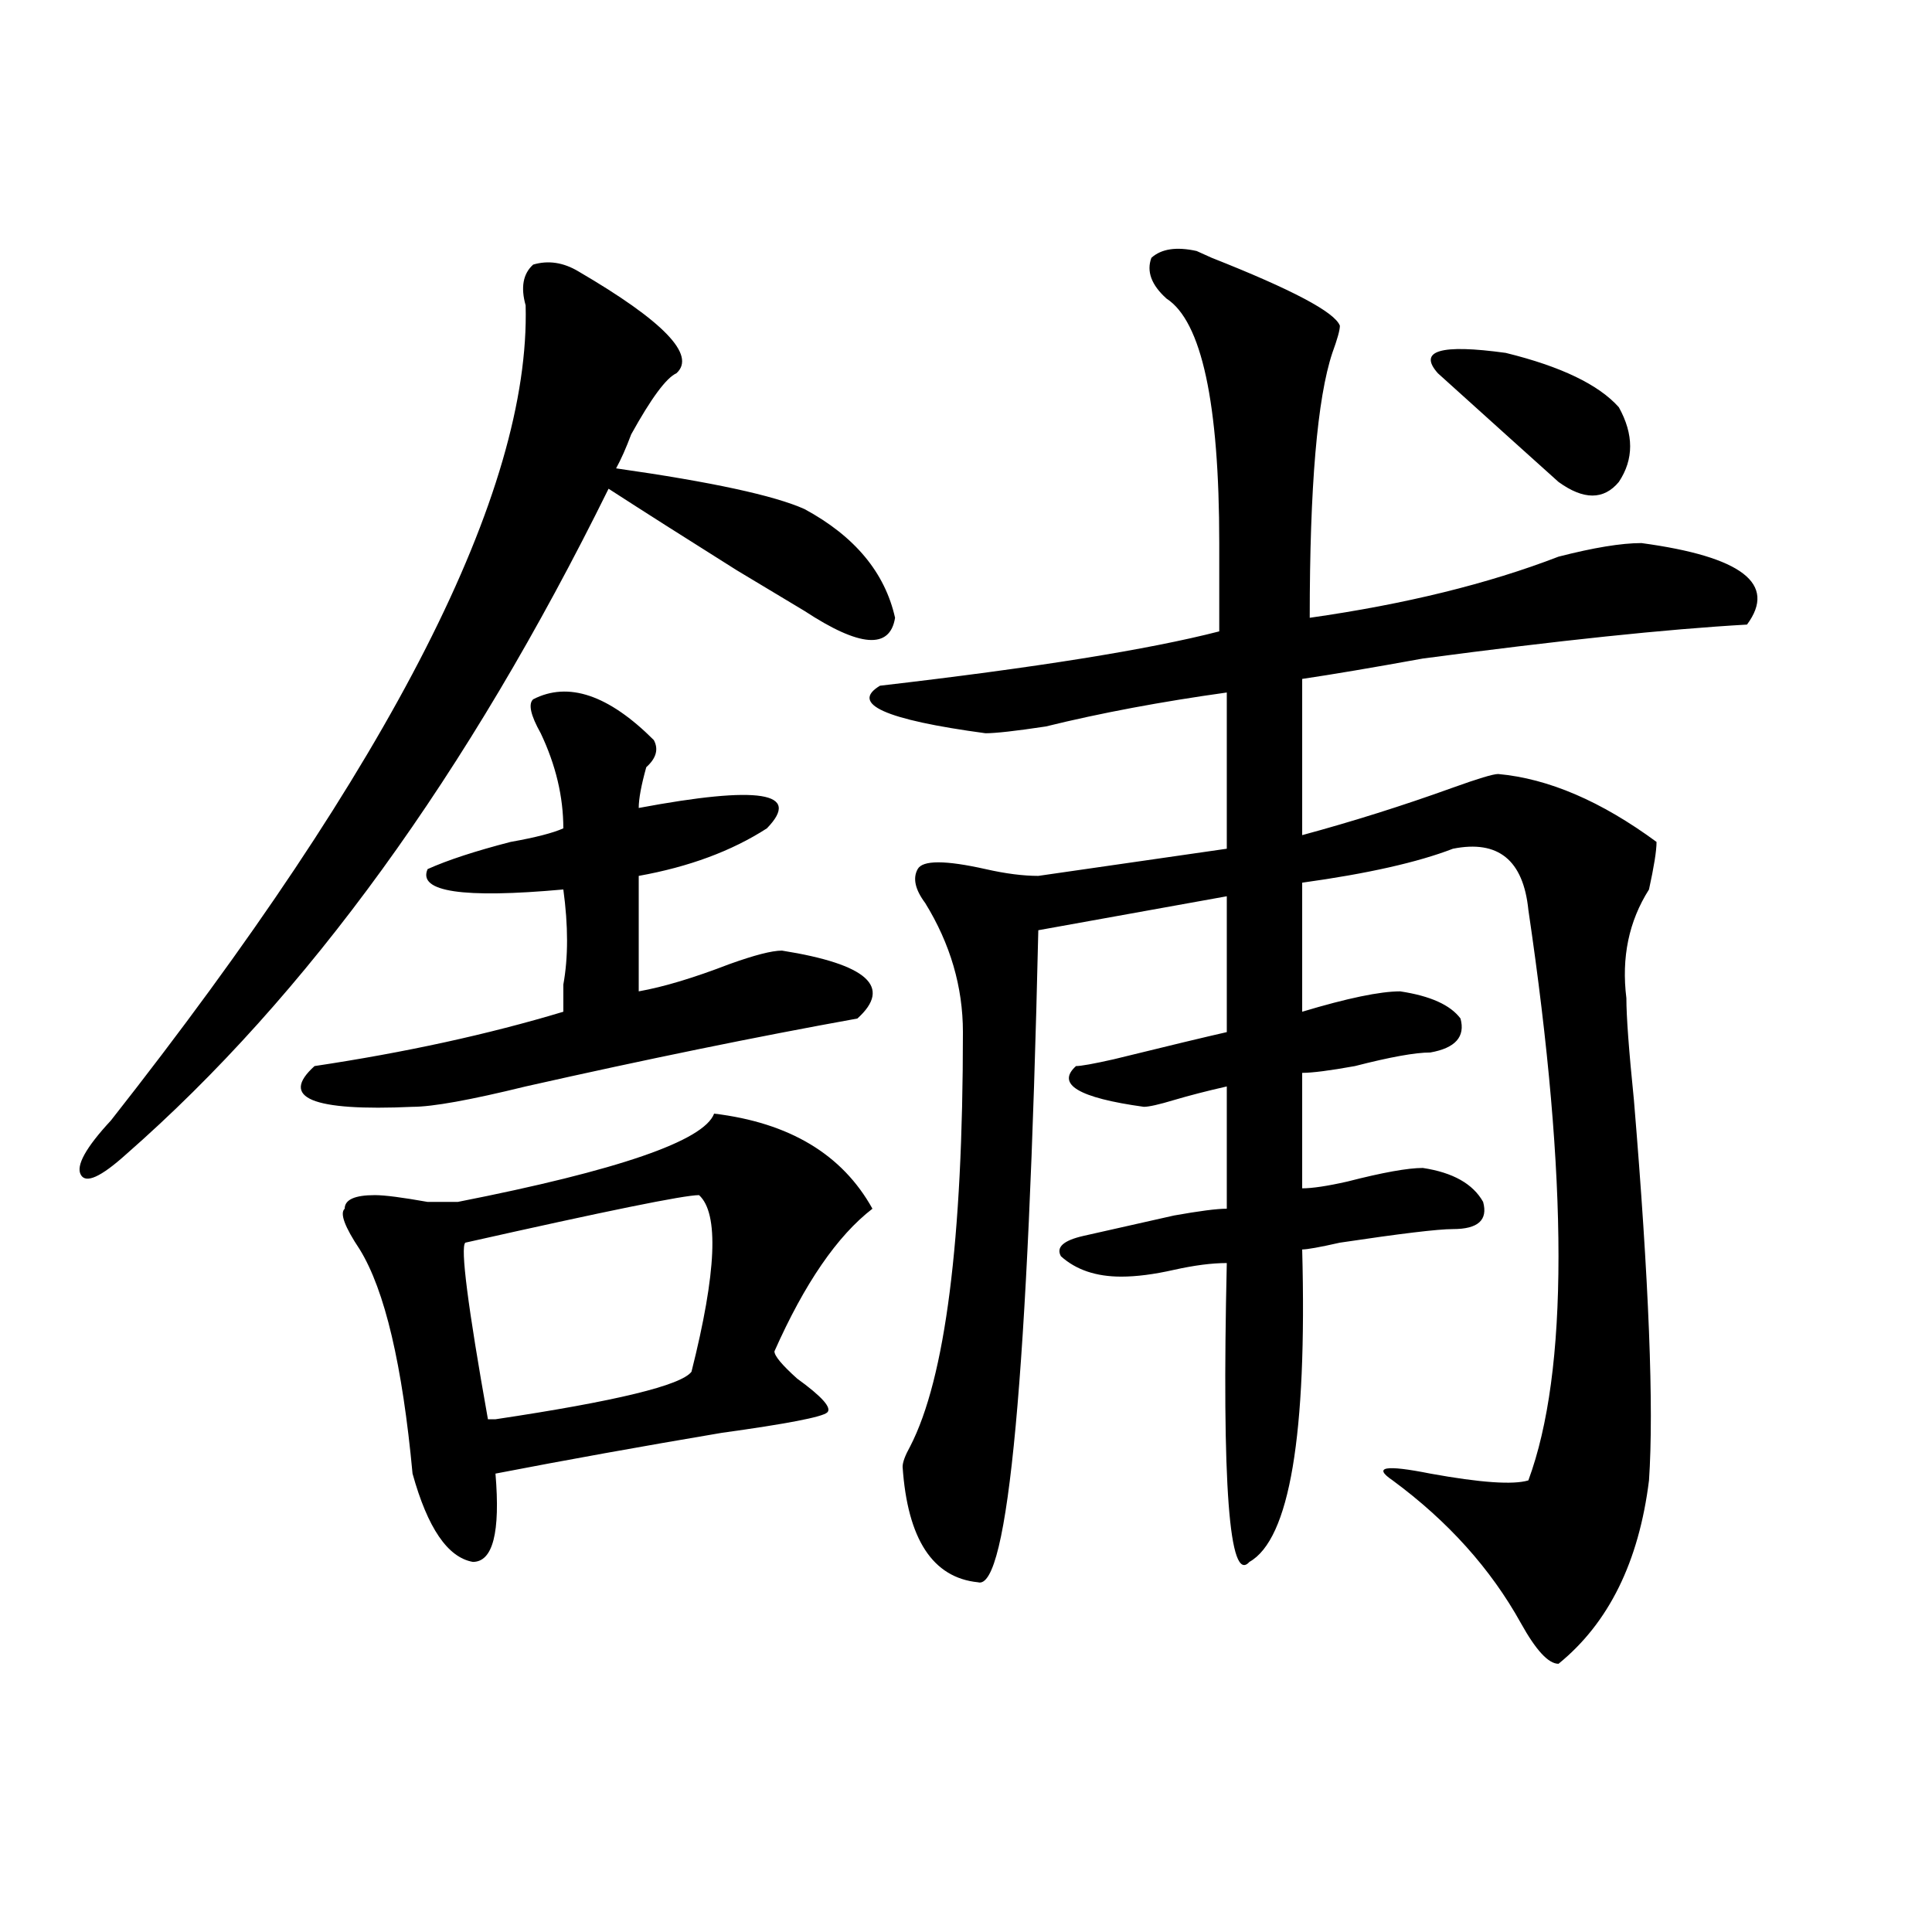 <?xml version="1.0" encoding="utf-8"?>
<!-- Generator: Adobe Illustrator 16.0.0, SVG Export Plug-In . SVG Version: 6.00 Build 0)  -->
<!DOCTYPE svg PUBLIC "-//W3C//DTD SVG 1.1//EN" "http://www.w3.org/Graphics/SVG/1.1/DTD/svg11.dtd">
<svg version="1.1" id="图层_1" xmlns="http://www.w3.org/2000/svg" xmlns:xlink="http://www.w3.org/1999/xlink" x="0px" y="0px"
	 width="1000px" height="1000px" viewBox="0 0 1000 1000" enable-background="new 0 0 1000 1000" xml:space="preserve">
<path d="M299.383,140.469c44.206,25.817,61.096,43.396,50.73,52.734c-5.244,2.362-13.049,12.909-23.414,31.641
	c-2.622,7.031-5.243,12.909-7.805,17.578c49.389,7.031,81.949,14.063,97.559,21.094c25.975,14.063,41.584,32.849,46.828,56.25
	c-2.622,16.425-18.231,15.271-46.828-3.516c-7.805-4.669-19.512-11.7-35.121-21.094c-26.036-16.37-48.17-30.433-66.34-42.188
	C242.128,400.625,158.898,515.487,65.242,597.5c-13.048,11.755-20.853,15.271-23.414,10.547
	c-2.622-4.669,2.562-14.063,15.609-28.125c145.667-185.12,217.19-325.745,214.629-421.875c-2.622-9.339-1.341-16.37,3.902-21.094
	C283.773,134.646,291.578,135.8,299.383,140.469z M221.336,449.844c10.366-4.669,24.694-9.339,42.926-14.063
	c12.987-2.308,22.073-4.669,27.316-7.031c0-16.37-3.902-32.794-11.707-49.219c-5.243-9.339-6.524-15.216-3.902-17.578
	c18.171-9.339,39.023-2.308,62.438,21.094c2.561,4.724,1.28,9.394-3.902,14.063c-2.622,9.394-3.902,16.425-3.902,21.094
	c62.438-11.7,84.51-8.185,66.34,10.547c-18.231,11.755-40.365,19.94-66.34,24.609c0,18.786,0,38.672,0,59.766
	c12.987-2.308,28.597-7.031,46.828-14.063c12.987-4.669,22.072-7.031,27.316-7.031c44.206,7.031,57.193,18.786,39.023,35.156
	c-52.072,9.394-109.266,21.094-171.703,35.156c-28.657,7.031-48.169,10.547-58.535,10.547c-52.071,2.362-68.962-4.669-50.73-21.094
	c46.828-7.031,89.754-16.37,128.777-28.125c0-2.308,0-7.031,0-14.063c2.562-14.063,2.562-30.433,0-49.219
	C239.507,465.114,216.093,461.599,221.336,449.844z M369.625,576.406c39.023,4.724,66.34,21.094,81.949,49.219
	c-18.231,14.063-35.121,38.672-50.73,73.828c0,2.362,3.902,7.031,11.707,14.063c12.987,9.394,18.17,15.271,15.609,17.578
	c-2.622,2.362-20.854,5.878-54.633,10.547c-41.646,7.031-80.669,14.063-117.07,21.094c2.562,30.487-1.341,45.703-11.707,45.703
	c-13.048-2.308-23.414-17.578-31.219-45.703c-5.243-56.25-14.329-94.922-27.316-116.016c-7.805-11.7-10.427-18.731-7.805-21.094
	c0-4.669,5.183-7.031,15.609-7.031c5.183,0,14.269,1.208,27.316,3.516c7.805,0,12.987,0,15.609,0
	C320.175,605.739,364.381,590.469,369.625,576.406z M361.82,618.594c-7.805,0-48.169,8.239-120.973,24.609
	c-2.622,2.362,1.28,32.849,11.707,91.406h3.902c62.438-9.339,96.217-17.578,101.461-24.609
	C370.905,658.474,372.186,627.987,361.82,618.594z M619.375,129.922l7.805,3.516c41.584,16.425,63.718,28.125,66.34,35.156
	c0,2.362-1.342,7.031-3.902,14.063c-7.805,23.456-11.707,69.159-11.707,137.109c49.389-7.031,92.314-17.578,128.777-31.641
	c18.17-4.669,32.499-7.031,42.926-7.031c52.011,7.031,70.242,21.094,54.633,42.188c-41.646,2.362-97.559,8.239-167.801,17.578
	c-26.036,4.724-46.828,8.239-62.438,10.547v80.859c25.975-7.031,52.011-15.216,78.047-24.609
	c12.987-4.669,20.792-7.031,23.414-7.031c25.975,2.362,53.291,14.063,81.949,35.156c0,4.724-1.342,12.909-3.902,24.609
	c-10.427,16.425-14.329,35.156-11.707,56.25c0,9.394,1.28,26.972,3.902,52.734c7.805,93.769,10.365,159.411,7.805,196.875
	c-5.244,42.188-20.854,73.828-46.828,94.922c-5.244,0-11.707-7.031-19.512-21.094c-15.609-28.125-37.743-52.734-66.34-73.828
	c-10.427-7.031-3.902-8.185,19.512-3.516c25.975,4.724,42.926,5.878,50.73,3.516c20.792-56.25,20.792-154.688,0-295.313
	c-2.622-25.763-15.609-36.31-39.023-31.641c-18.231,7.031-44.268,12.909-78.047,17.578v66.797
	c23.414-7.031,40.304-10.547,50.73-10.547c15.609,2.362,25.975,7.031,31.219,14.063c2.561,9.394-2.622,15.271-15.609,17.578
	c-7.805,0-20.854,2.362-39.023,7.031c-13.049,2.362-22.134,3.516-27.316,3.516v59.766c5.183,0,12.987-1.153,23.414-3.516
	c18.17-4.669,31.219-7.031,39.023-7.031c15.609,2.362,25.975,8.239,31.219,17.578c2.561,9.394-2.622,14.063-15.609,14.063
	c-7.805,0-27.316,2.362-58.535,7.031c-10.427,2.362-16.951,3.516-19.512,3.516c2.561,96.13-6.524,150.019-27.316,161.719
	c-10.427,11.7-14.329-39.825-11.707-154.688c-7.805,0-16.951,1.208-27.316,3.516c-10.427,2.362-19.512,3.516-27.316,3.516
	c-13.049,0-23.414-3.516-31.219-10.547c-2.622-4.669,1.28-8.185,11.707-10.547c10.365-2.308,25.975-5.823,46.828-10.547
	c12.987-2.308,22.072-3.516,27.316-3.516v-63.281c-10.427,2.362-19.512,4.724-27.316,7.031c-7.805,2.362-13.049,3.516-15.609,3.516
	c-33.841-4.669-45.548-11.7-35.121-21.094c2.561,0,9.085-1.153,19.512-3.516c28.597-7.031,48.108-11.7,58.535-14.063v-70.313
	l-97.559,17.578c-5.244,229.724-15.609,342.169-31.219,337.5c-23.414-2.362-36.463-22.247-39.023-59.766
	c0-2.308,1.28-5.823,3.902-10.547c18.17-35.156,27.316-106.622,27.316-214.453c0-23.401-6.524-45.703-19.512-66.797
	c-5.244-7.031-6.524-12.854-3.902-17.578c2.561-4.669,14.268-4.669,35.121,0c10.365,2.362,19.512,3.516,27.316,3.516l97.559-14.063
	v-80.859c-33.841,4.724-65.06,10.547-93.656,17.578c-15.609,2.362-26.036,3.516-31.219,3.516
	c-52.072-7.031-70.242-15.216-54.633-24.609c80.607-9.339,139.143-18.731,175.605-28.125c0-11.7,0-26.917,0-45.703
	c0-72.62-9.146-114.808-27.316-126.563c-7.805-7.031-10.427-14.063-7.805-21.094C601.144,128.769,608.948,127.614,619.375,129.922z
	 M744.25,193.203c-10.427-11.7,1.28-15.216,35.121-10.547c28.597,7.031,48.108,16.425,58.535,28.125
	c7.805,14.063,7.805,26.972,0,38.672c-7.805,9.394-18.231,9.394-31.219,0C793.639,237.753,772.847,219.021,744.25,193.203z"/>
</svg>
